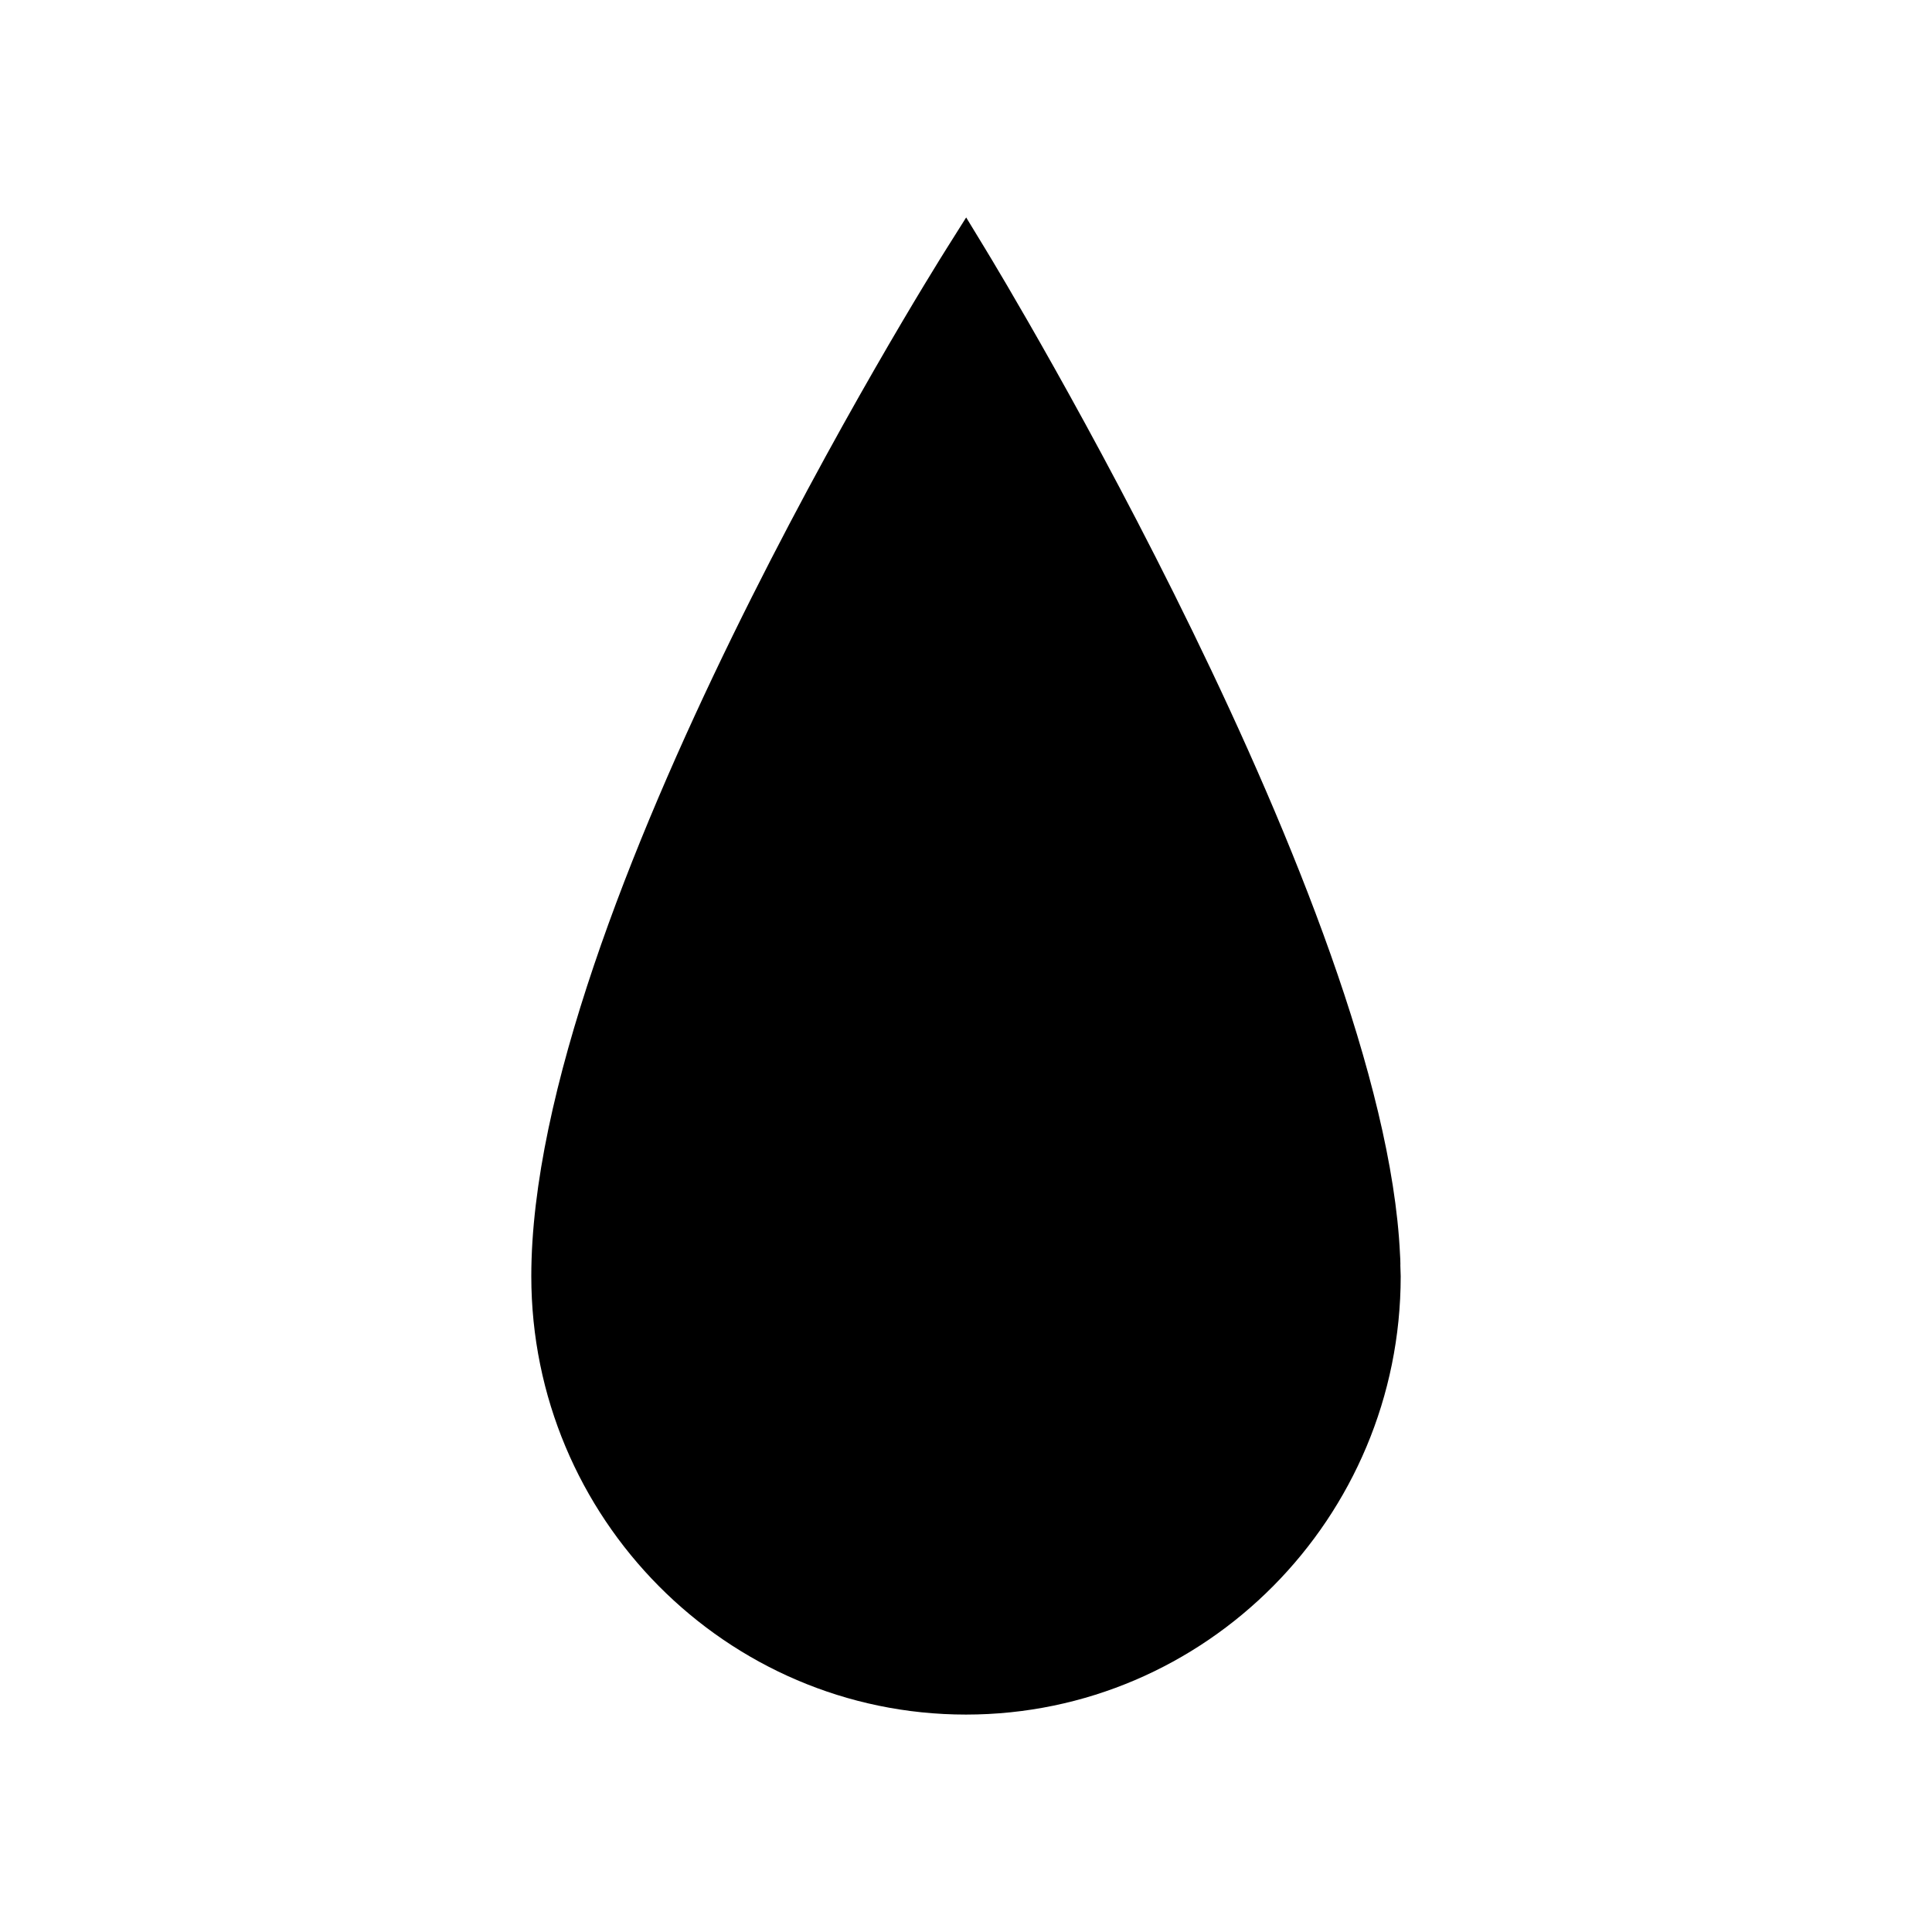 <?xml version="1.0" encoding="iso-8859-1"?>
<!-- Generator: Adobe Illustrator 25.3.1, SVG Export Plug-In . SVG Version: 6.00 Build 0)  -->
<svg version="1.1" id="Laag_1" xmlns="http://www.w3.org/2000/svg" xmlns:xlink="http://www.w3.org/1999/xlink" x="0px" y="0px"
	 viewBox="0 0 100 100" style="enable-background:new 0 0 100 100;" xml:space="preserve">
<path d="M72.484,65.424c0-0.166-0.009-0.332-0.021-0.523C71.62,46.96,51.838,14.26,50.996,12.877l-0.987-1.622l-1.012,1.607
	C48.119,14.254,27.5,47.202,27.5,66.057c0,12.511,10.093,22.689,22.501,22.689S72.5,78.568,72.5,66.057L72.482,65.5L72.484,65.424z"
	/>
</svg>
